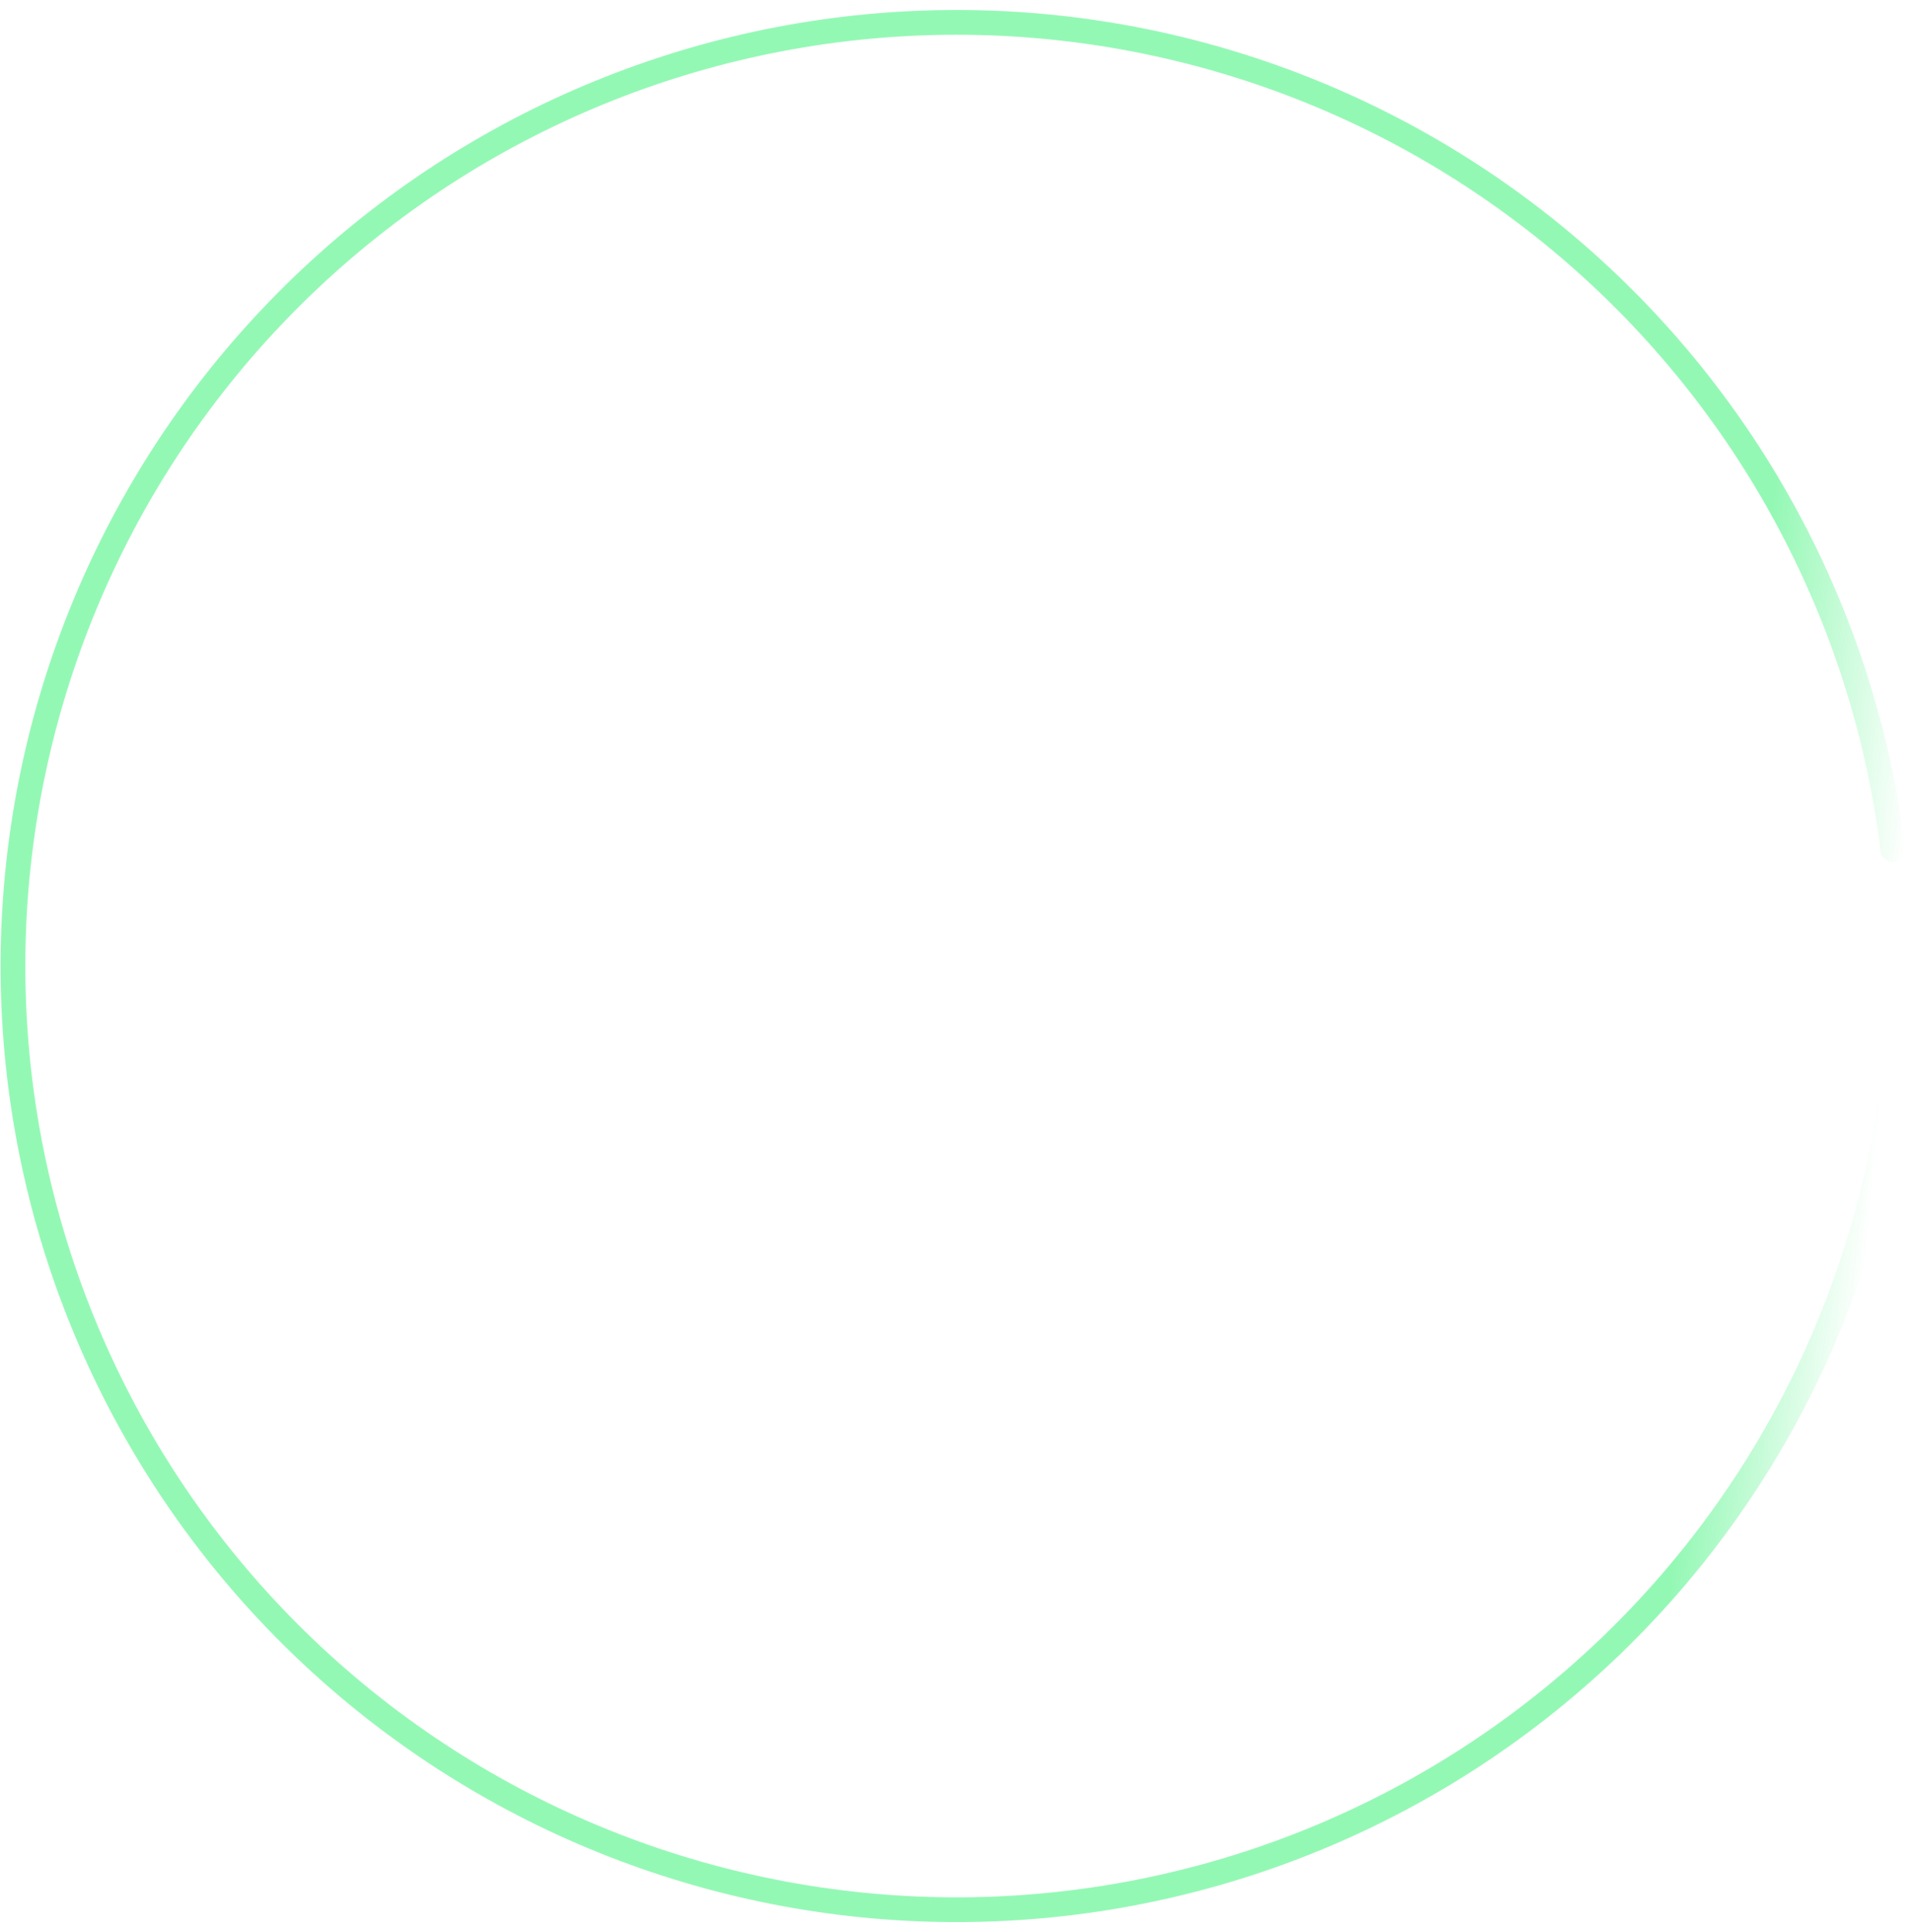 <?xml version="1.0" encoding="UTF-8"?> <svg xmlns="http://www.w3.org/2000/svg" width="96" height="97" viewBox="0 0 96 97" fill="none"><path d="M95.119 43.282C95.46 43.244 95.706 42.937 95.664 42.596C94.189 30.698 88.313 19.774 79.181 11.984C69.891 4.058 57.929 -0.028 45.732 0.556C33.535 1.141 22.019 6.352 13.529 15.129C5.039 23.905 0.213 35.588 0.034 47.798C-0.145 60.008 4.336 71.827 12.566 80.849C20.795 89.871 32.153 95.417 44.328 96.358C56.503 97.3 68.579 93.566 78.097 85.916C87.454 78.397 93.648 67.649 95.471 55.8C95.523 55.461 95.286 55.146 94.946 55.098V55.098C94.606 55.05 94.292 55.287 94.239 55.627C92.461 67.163 86.429 77.626 77.319 84.947C68.047 92.398 56.284 96.036 44.424 95.119C32.565 94.202 21.5 88.799 13.484 80.011C5.468 71.223 1.103 59.71 1.277 47.816C1.451 35.922 6.152 24.542 14.422 15.993C22.692 7.443 33.91 2.367 45.791 1.798C57.673 1.229 69.325 5.21 78.374 12.929C87.266 20.515 92.989 31.15 94.428 42.733C94.471 43.074 94.778 43.32 95.119 43.282V43.282Z" fill="url(#paint0_linear_2425_170)"></path><defs><linearGradient id="paint0_linear_2425_170" x1="86.289" y1="54.975" x2="94.417" y2="55.745" gradientUnits="userSpaceOnUse"><stop stop-color="#2AF16B" stop-opacity="0.5"></stop><stop offset="1" stop-color="#2AF16B" stop-opacity="0"></stop></linearGradient></defs></svg> 
